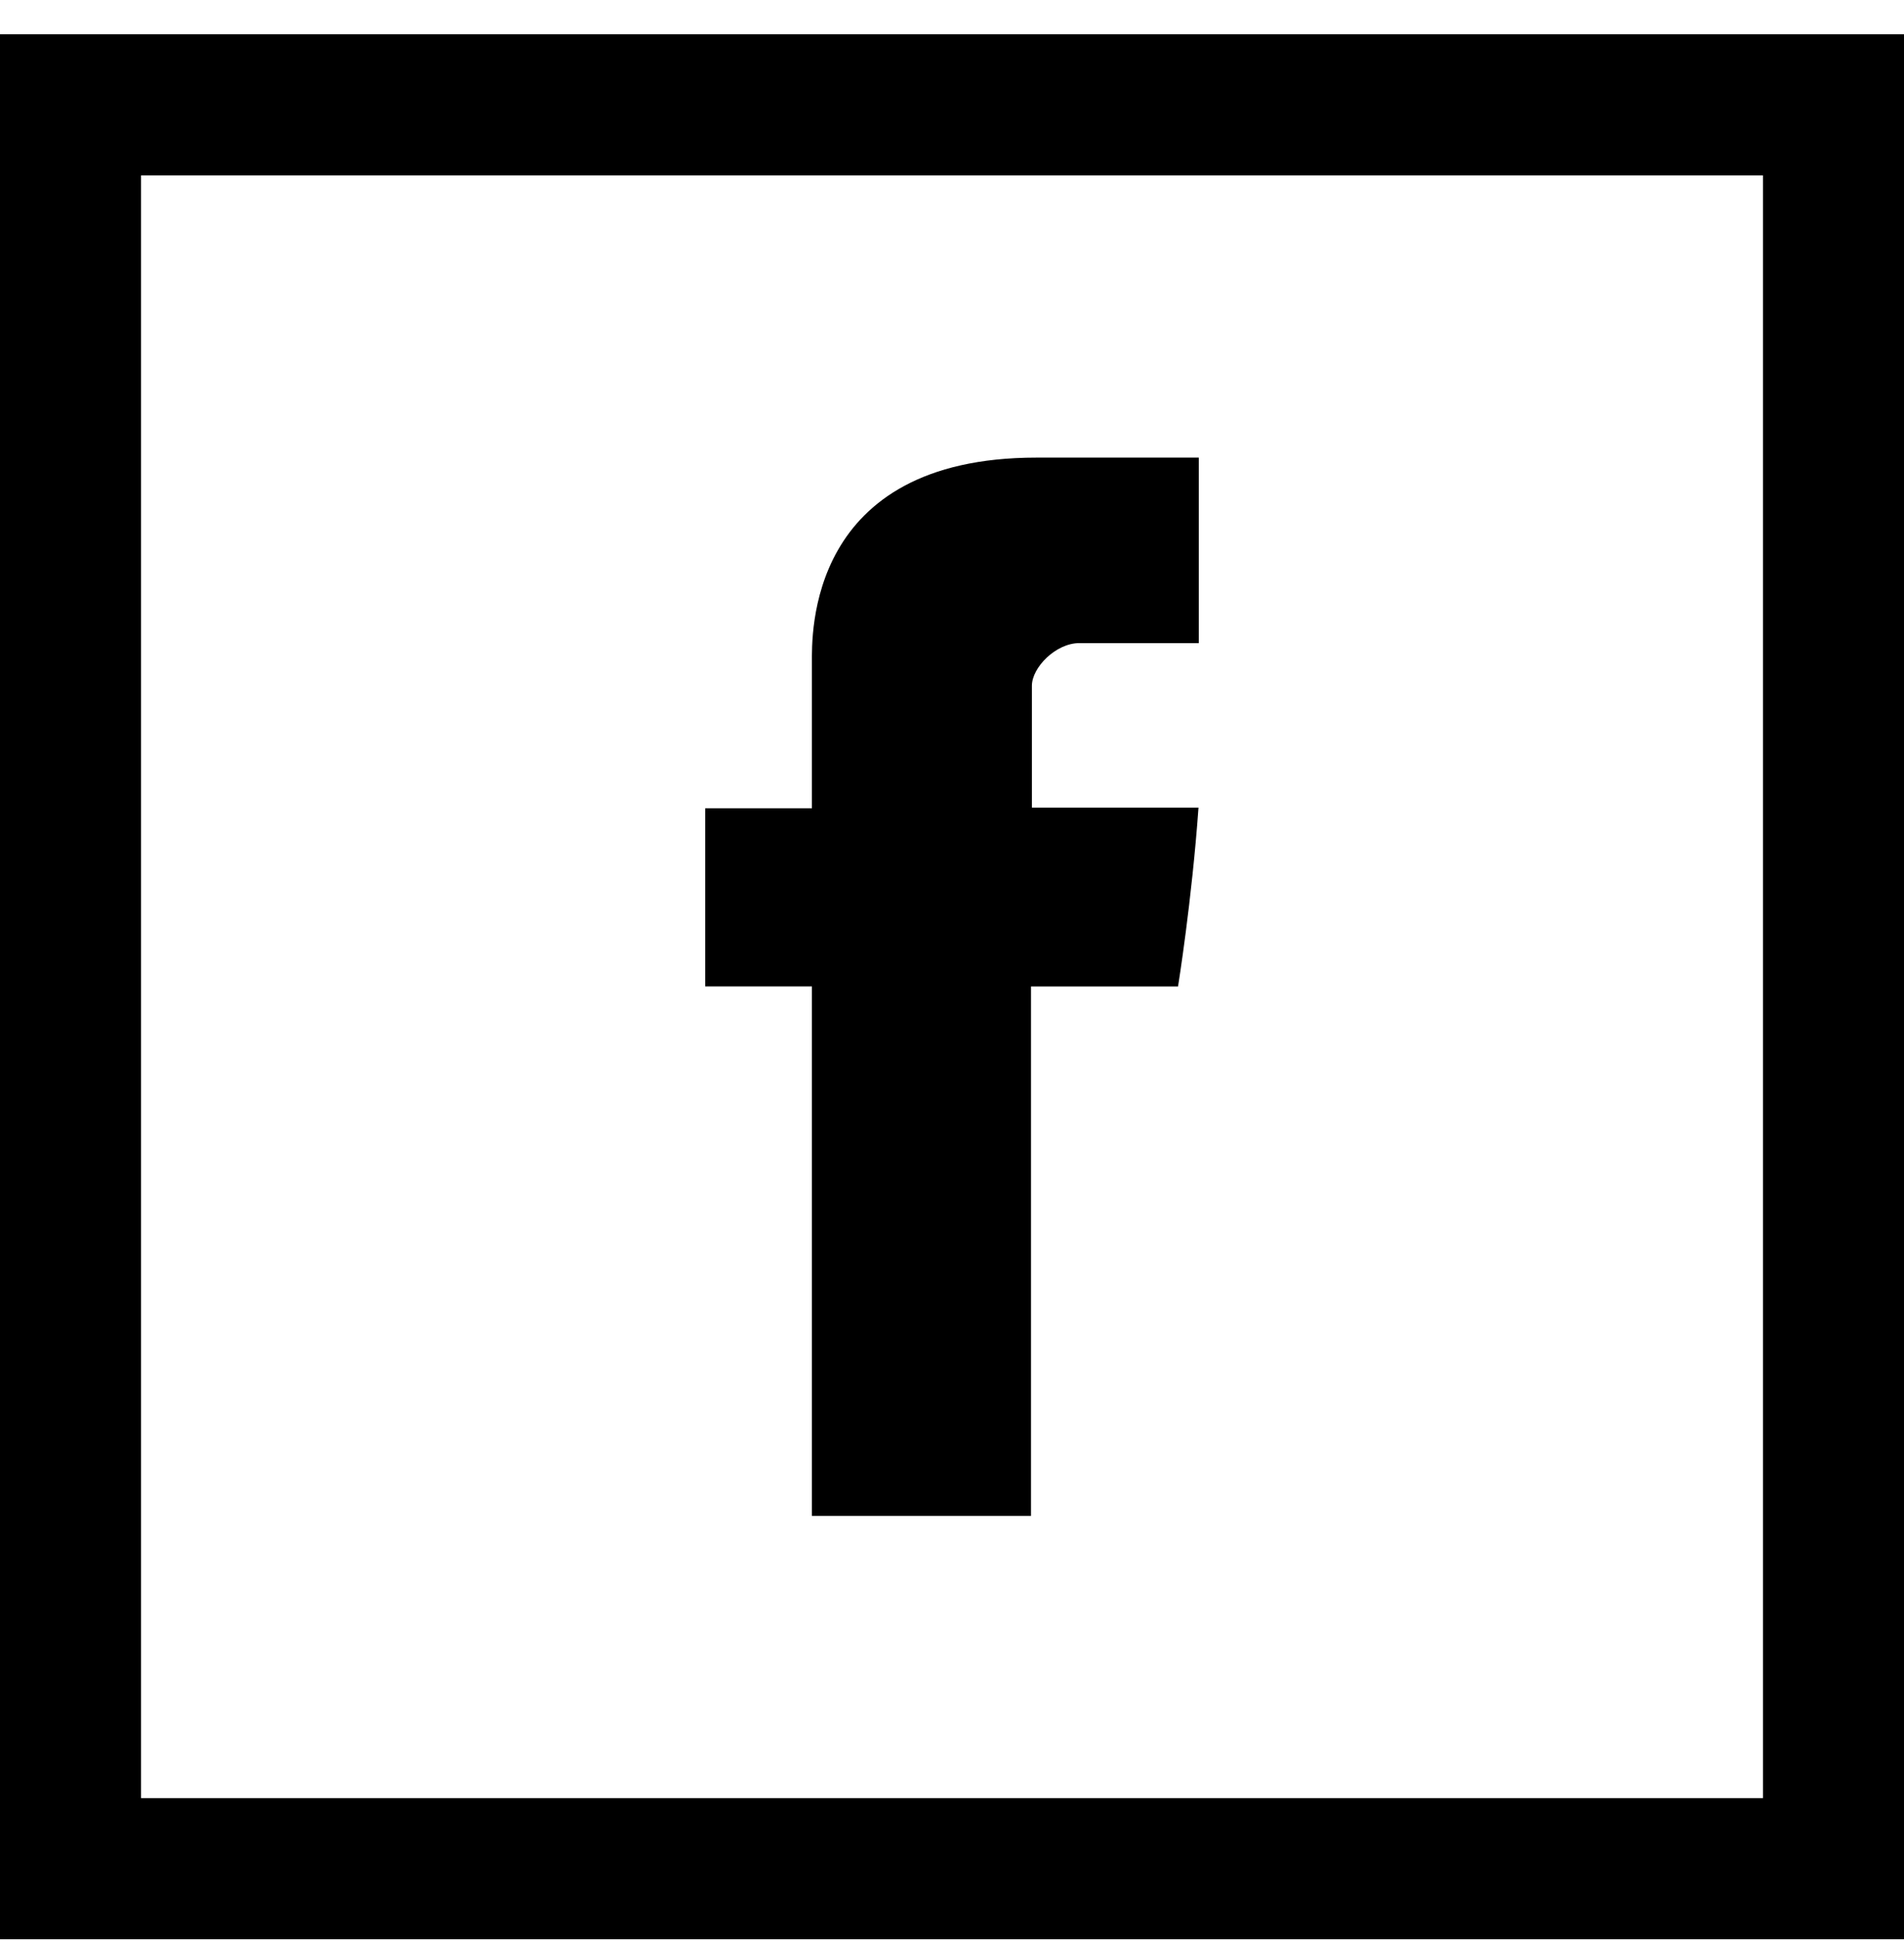 <?xml version="1.0" encoding="UTF-8"?> <svg xmlns="http://www.w3.org/2000/svg" width="54" height="55" viewBox="0 0 54 55" fill="none"> <path d="M23.027 18.781V22.912H20V27.962H23.027V42.972H29.24V27.963H33.411C33.411 27.963 33.802 25.542 33.991 22.893H29.266V19.439C29.266 18.924 29.942 18.23 30.612 18.23H34V12.972H29.395C22.872 12.972 23.027 18.026 23.027 18.781V18.781Z" fill="black"></path> <rect x="2" y="2.972" width="50" height="50" stroke="black" stroke-width="4"></rect> </svg> 